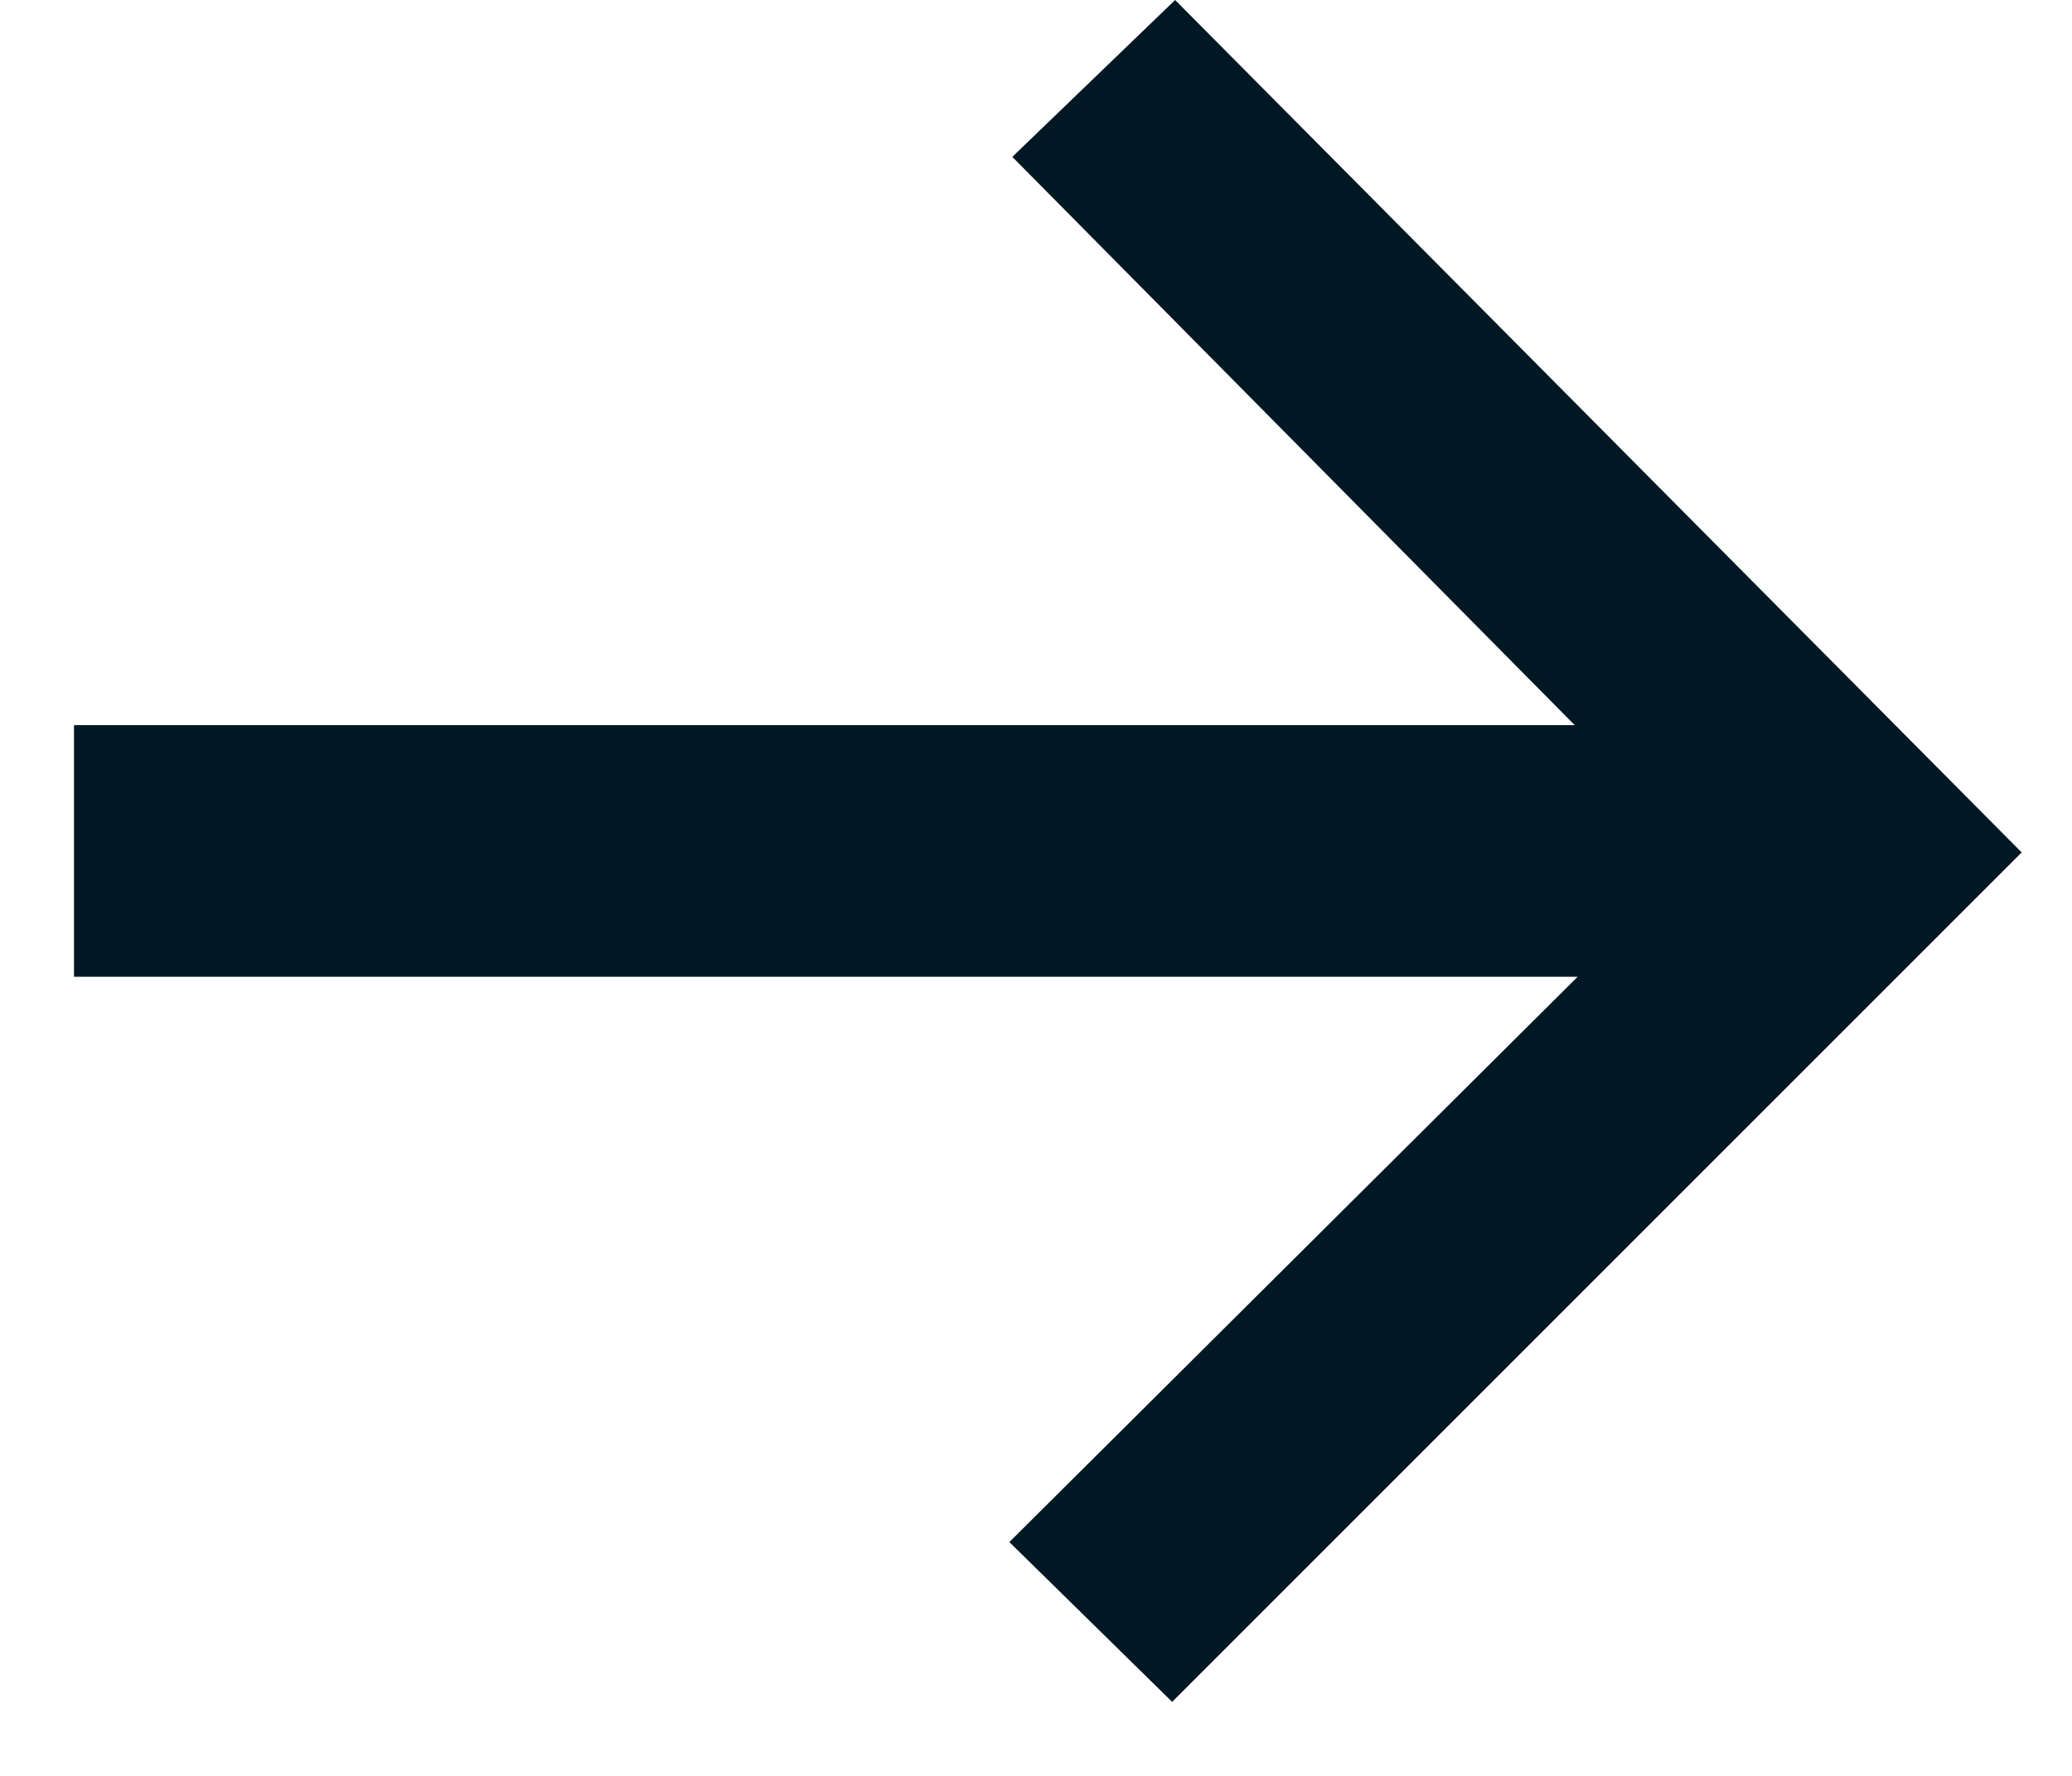 <svg width="14" height="12" viewBox="0 0 14 12" fill="none" xmlns="http://www.w3.org/2000/svg">
<g clip-path="url(#clip0_8009_382)">
<path d="M7.92 11.5L6.82 10.42L10.66 6.6H0.5V4.9H10.64L6.84 1.06L7.94 0L13.66 5.76L7.92 11.5Z" fill="#001823"/>
</g>
<defs>
<clipPath id="clip0_8009_382">
<rect width="13.16" height="11.5" fill="white" transform="translate(0.5)"/>
</clipPath>
</defs>
</svg>
